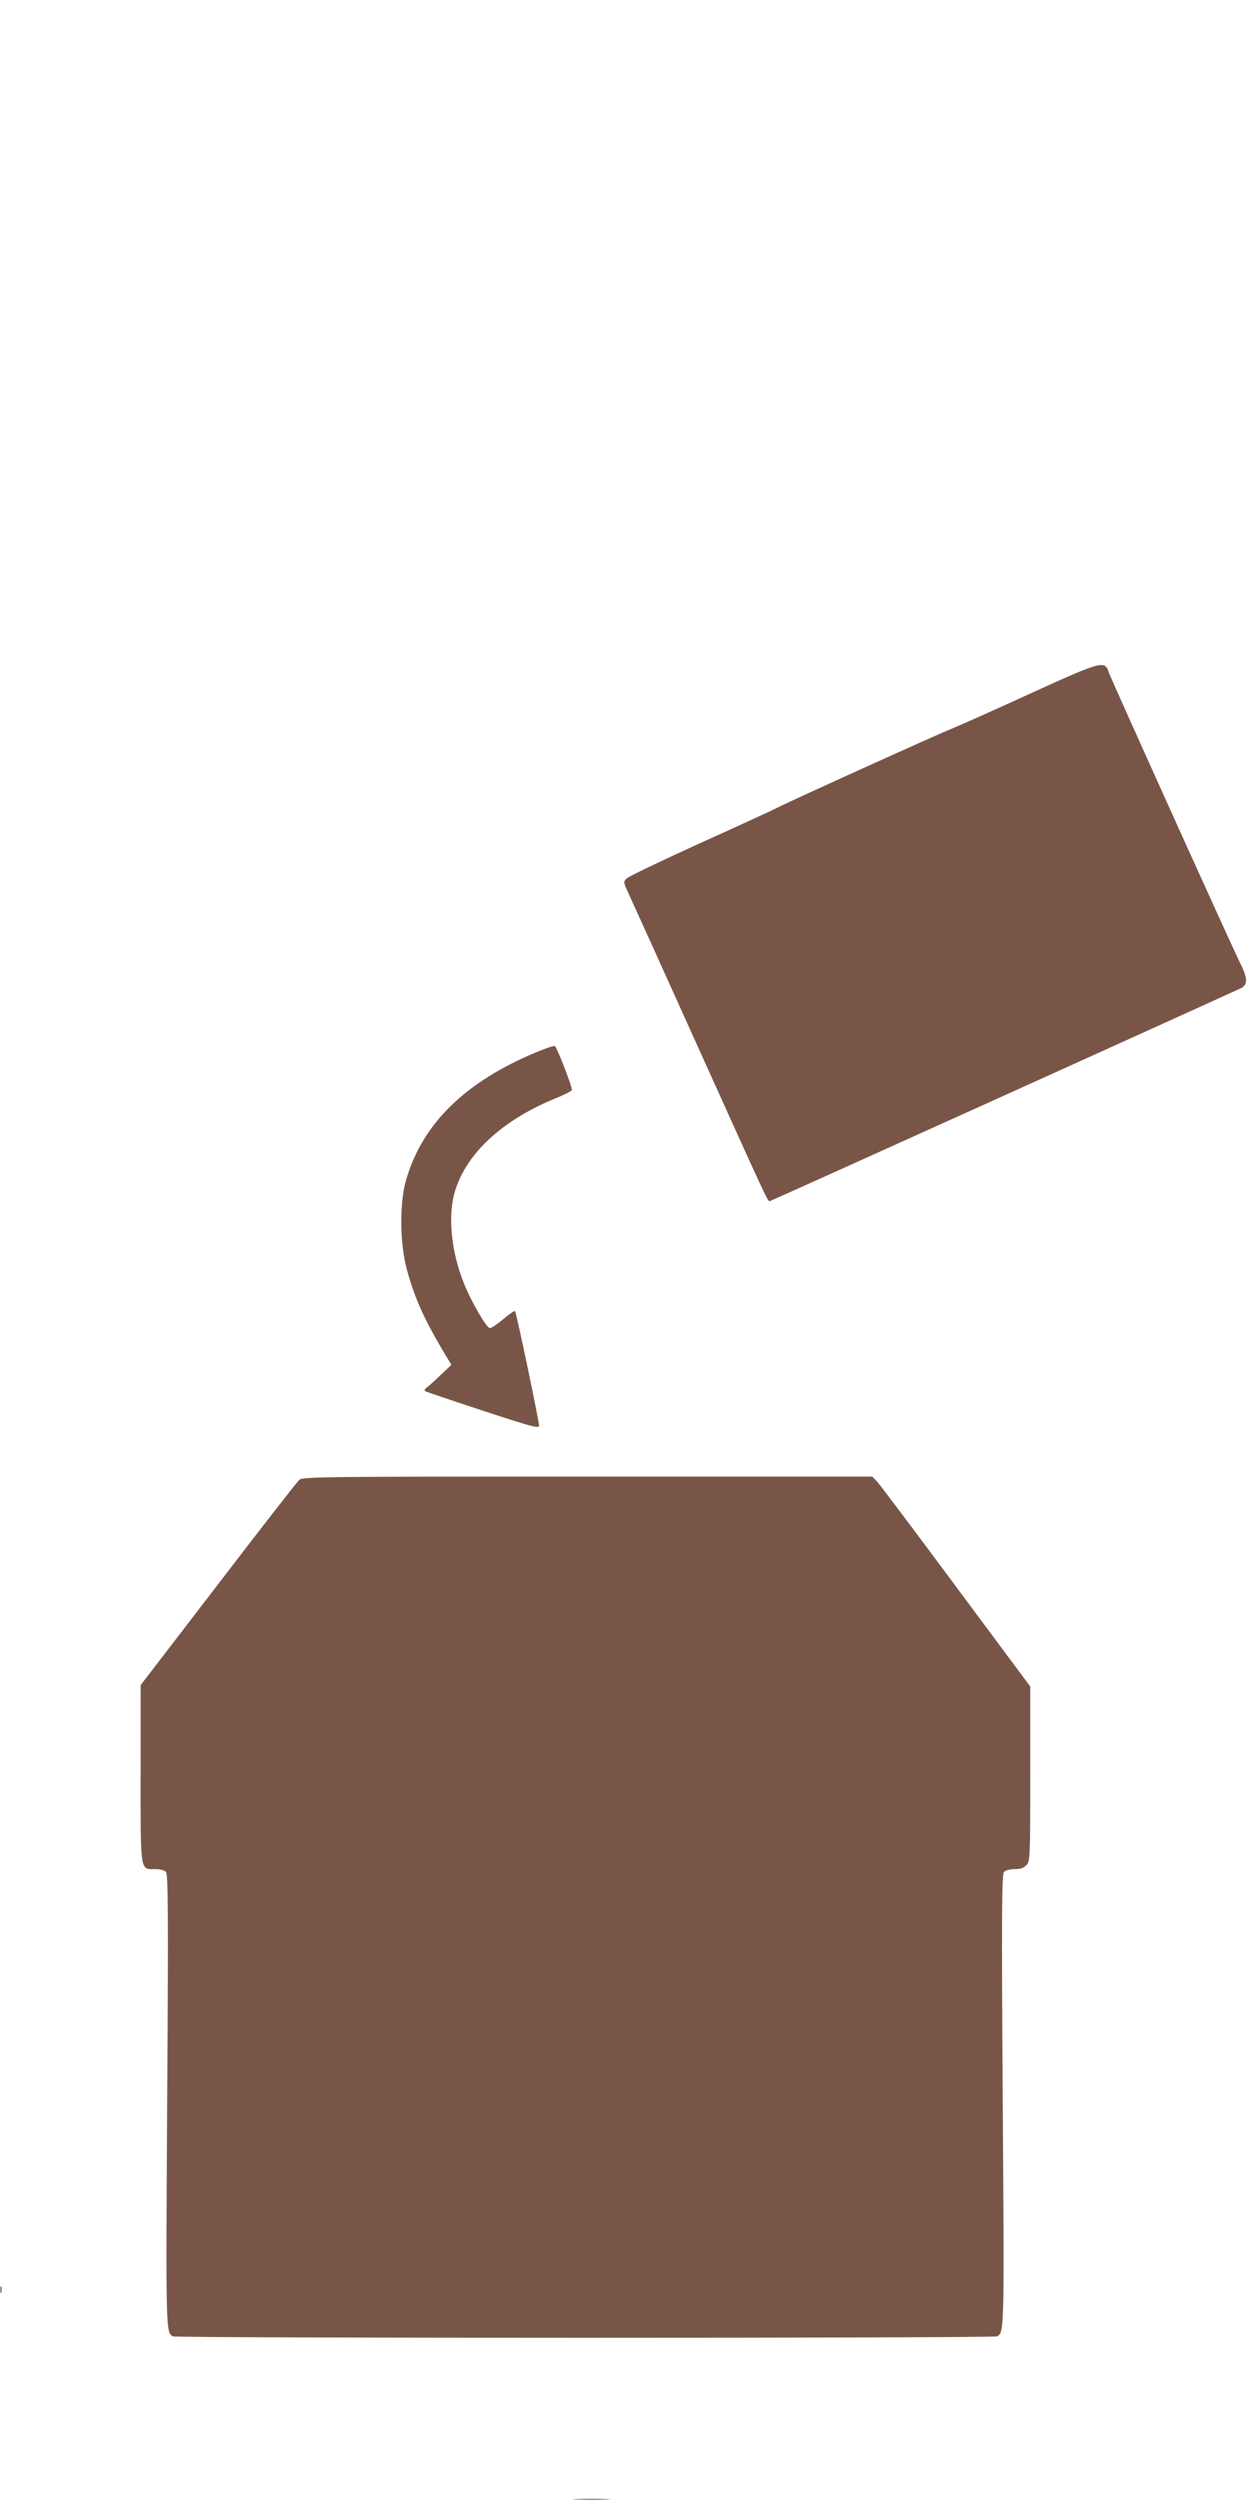 <?xml version="1.0" standalone="no"?>
<!DOCTYPE svg PUBLIC "-//W3C//DTD SVG 20010904//EN"
 "http://www.w3.org/TR/2001/REC-SVG-20010904/DTD/svg10.dtd">
<svg version="1.0" xmlns="http://www.w3.org/2000/svg"
 width="640pt" height="1280pt" viewBox="0 0 640 1280"
 preserveAspectRatio="xMidYMid meet">
<g transform="translate(0,1280) scale(0.1,-0.1)"
fill="#795548" stroke="none">
<path d="M5275 9249 c-181 -83 -361 -163 -400 -179 -78 -31 -811 -363 -890
-403 -27 -14 -210 -98 -405 -186 -195 -89 -363 -169 -372 -179 -17 -16 -16
-20 8 -72 14 -30 174 -383 355 -785 366 -810 359 -795 370 -795 5 0 2217 1000
2412 1090 36 17 36 51 -2 126 -52 106 -663 1458 -675 1494 -19 60 -37 55 -401
-111z"/>
<path d="M2754 7416 c-372 -153 -593 -370 -676 -661 -33 -118 -31 -321 5 -455
41 -151 94 -267 206 -451 l22 -37 -54 -51 c-30 -29 -62 -58 -72 -65 -10 -7
-14 -16 -8 -19 5 -3 138 -48 296 -100 243 -80 287 -92 287 -77 0 25 -116 580
-123 587 -3 3 -30 -15 -60 -41 -30 -25 -61 -46 -69 -46 -16 0 -94 133 -133
230 -62 154 -82 331 -50 455 53 200 238 376 518 491 45 18 83 37 85 43 4 11
-76 219 -87 225 -4 3 -43 -10 -87 -28z"/>
<path d="M1532 5223 c-11 -10 -198 -250 -416 -535 l-396 -516 0 -455 c0 -512
-4 -487 77 -487 24 0 46 -6 53 -15 11 -13 12 -239 6 -1170 -7 -1179 -7 -1184
28 -1207 14 -10 4208 -10 4222 0 36 23 36 27 28 1207 -6 930 -5 1157 6 1170 7
9 29 15 55 15 30 0 47 6 61 21 18 20 19 43 19 468 l0 446 -379 510 c-208 281
-390 522 -404 538 l-26 27 -1457 0 c-1373 0 -1458 -1 -1477 -17z"/>
<path d="M2 1075 c0 -16 2 -22 5 -12 2 9 2 23 0 30 -3 6 -5 -1 -5 -18z"/>
<path d="M2953 3 c42 -2 112 -2 155 0 42 1 7 3 -78 3 -85 0 -120 -2 -77 -3z"/>
</g>
</svg>

